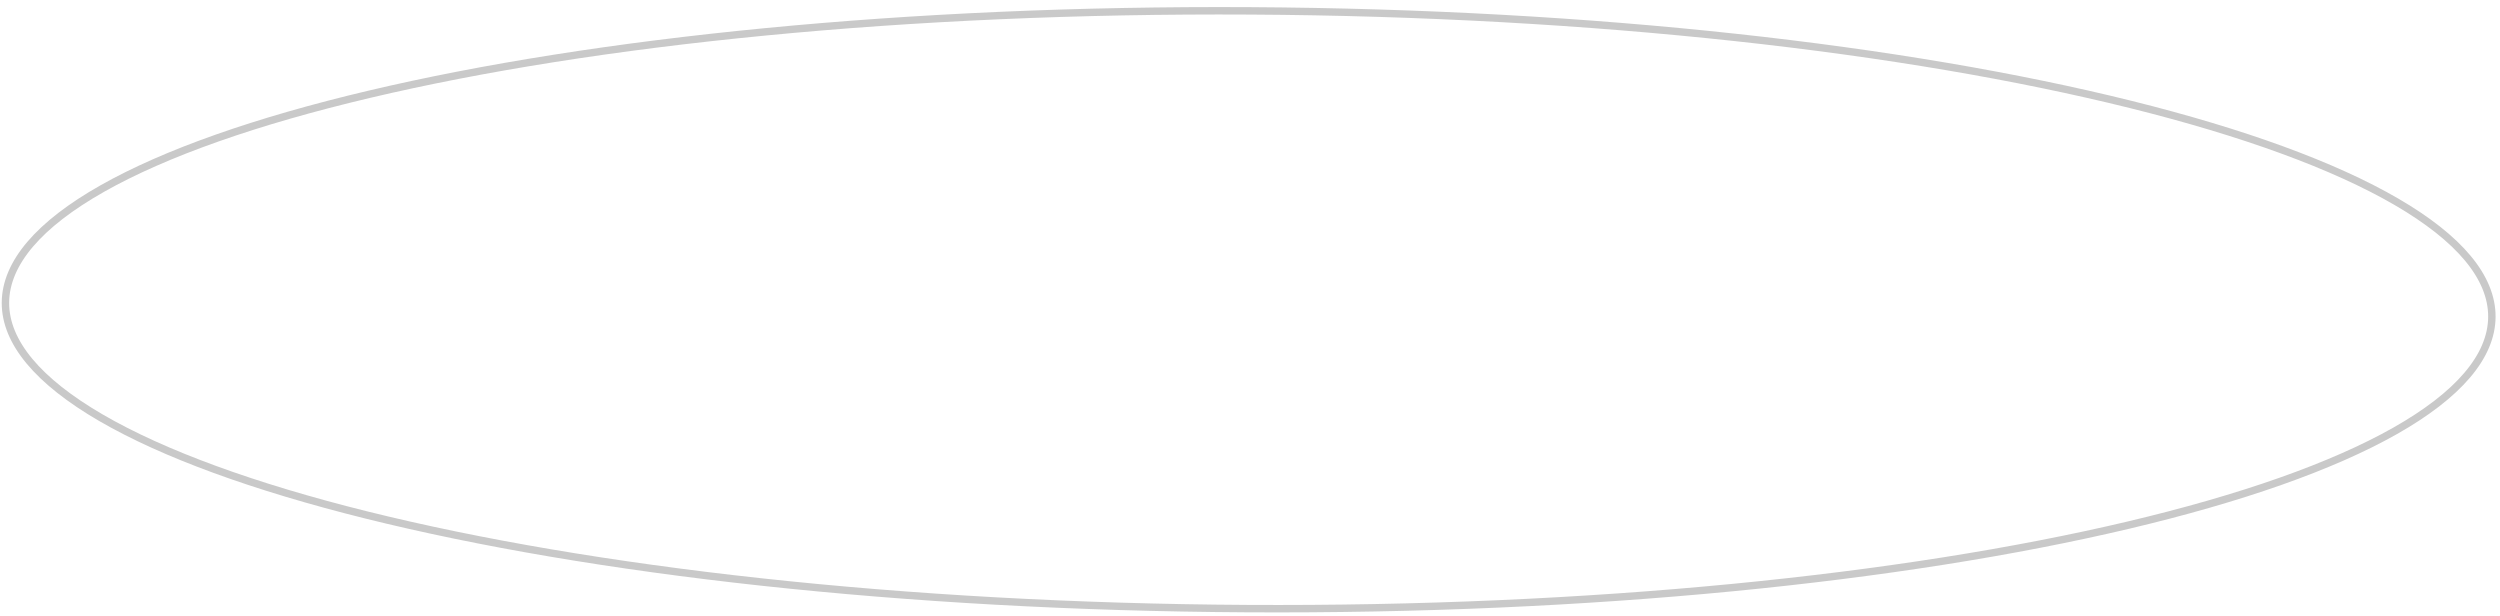 <?xml version="1.0" encoding="UTF-8"?> <svg xmlns="http://www.w3.org/2000/svg" width="337" height="83" viewBox="0 0 337 83" fill="none"> <path d="M335.904 42.716C335.873 48.054 331.37 53.265 322.857 58.084C314.383 62.882 302.101 67.192 286.892 70.791C256.481 77.985 214.475 82.307 168.088 82.041C121.7 81.775 79.747 76.97 49.42 69.427C34.253 65.654 22.023 61.203 13.604 56.308C5.147 51.391 0.704 46.129 0.734 40.791C0.765 35.452 5.268 30.241 13.781 25.422C22.256 20.625 34.537 16.314 49.746 12.716C80.157 5.521 122.163 1.199 168.55 1.465C214.938 1.732 256.892 6.536 287.218 14.08C302.385 17.852 314.616 22.304 323.035 27.198C331.491 32.115 335.934 37.377 335.904 42.716Z" stroke="#C9C9C9"></path> </svg> 